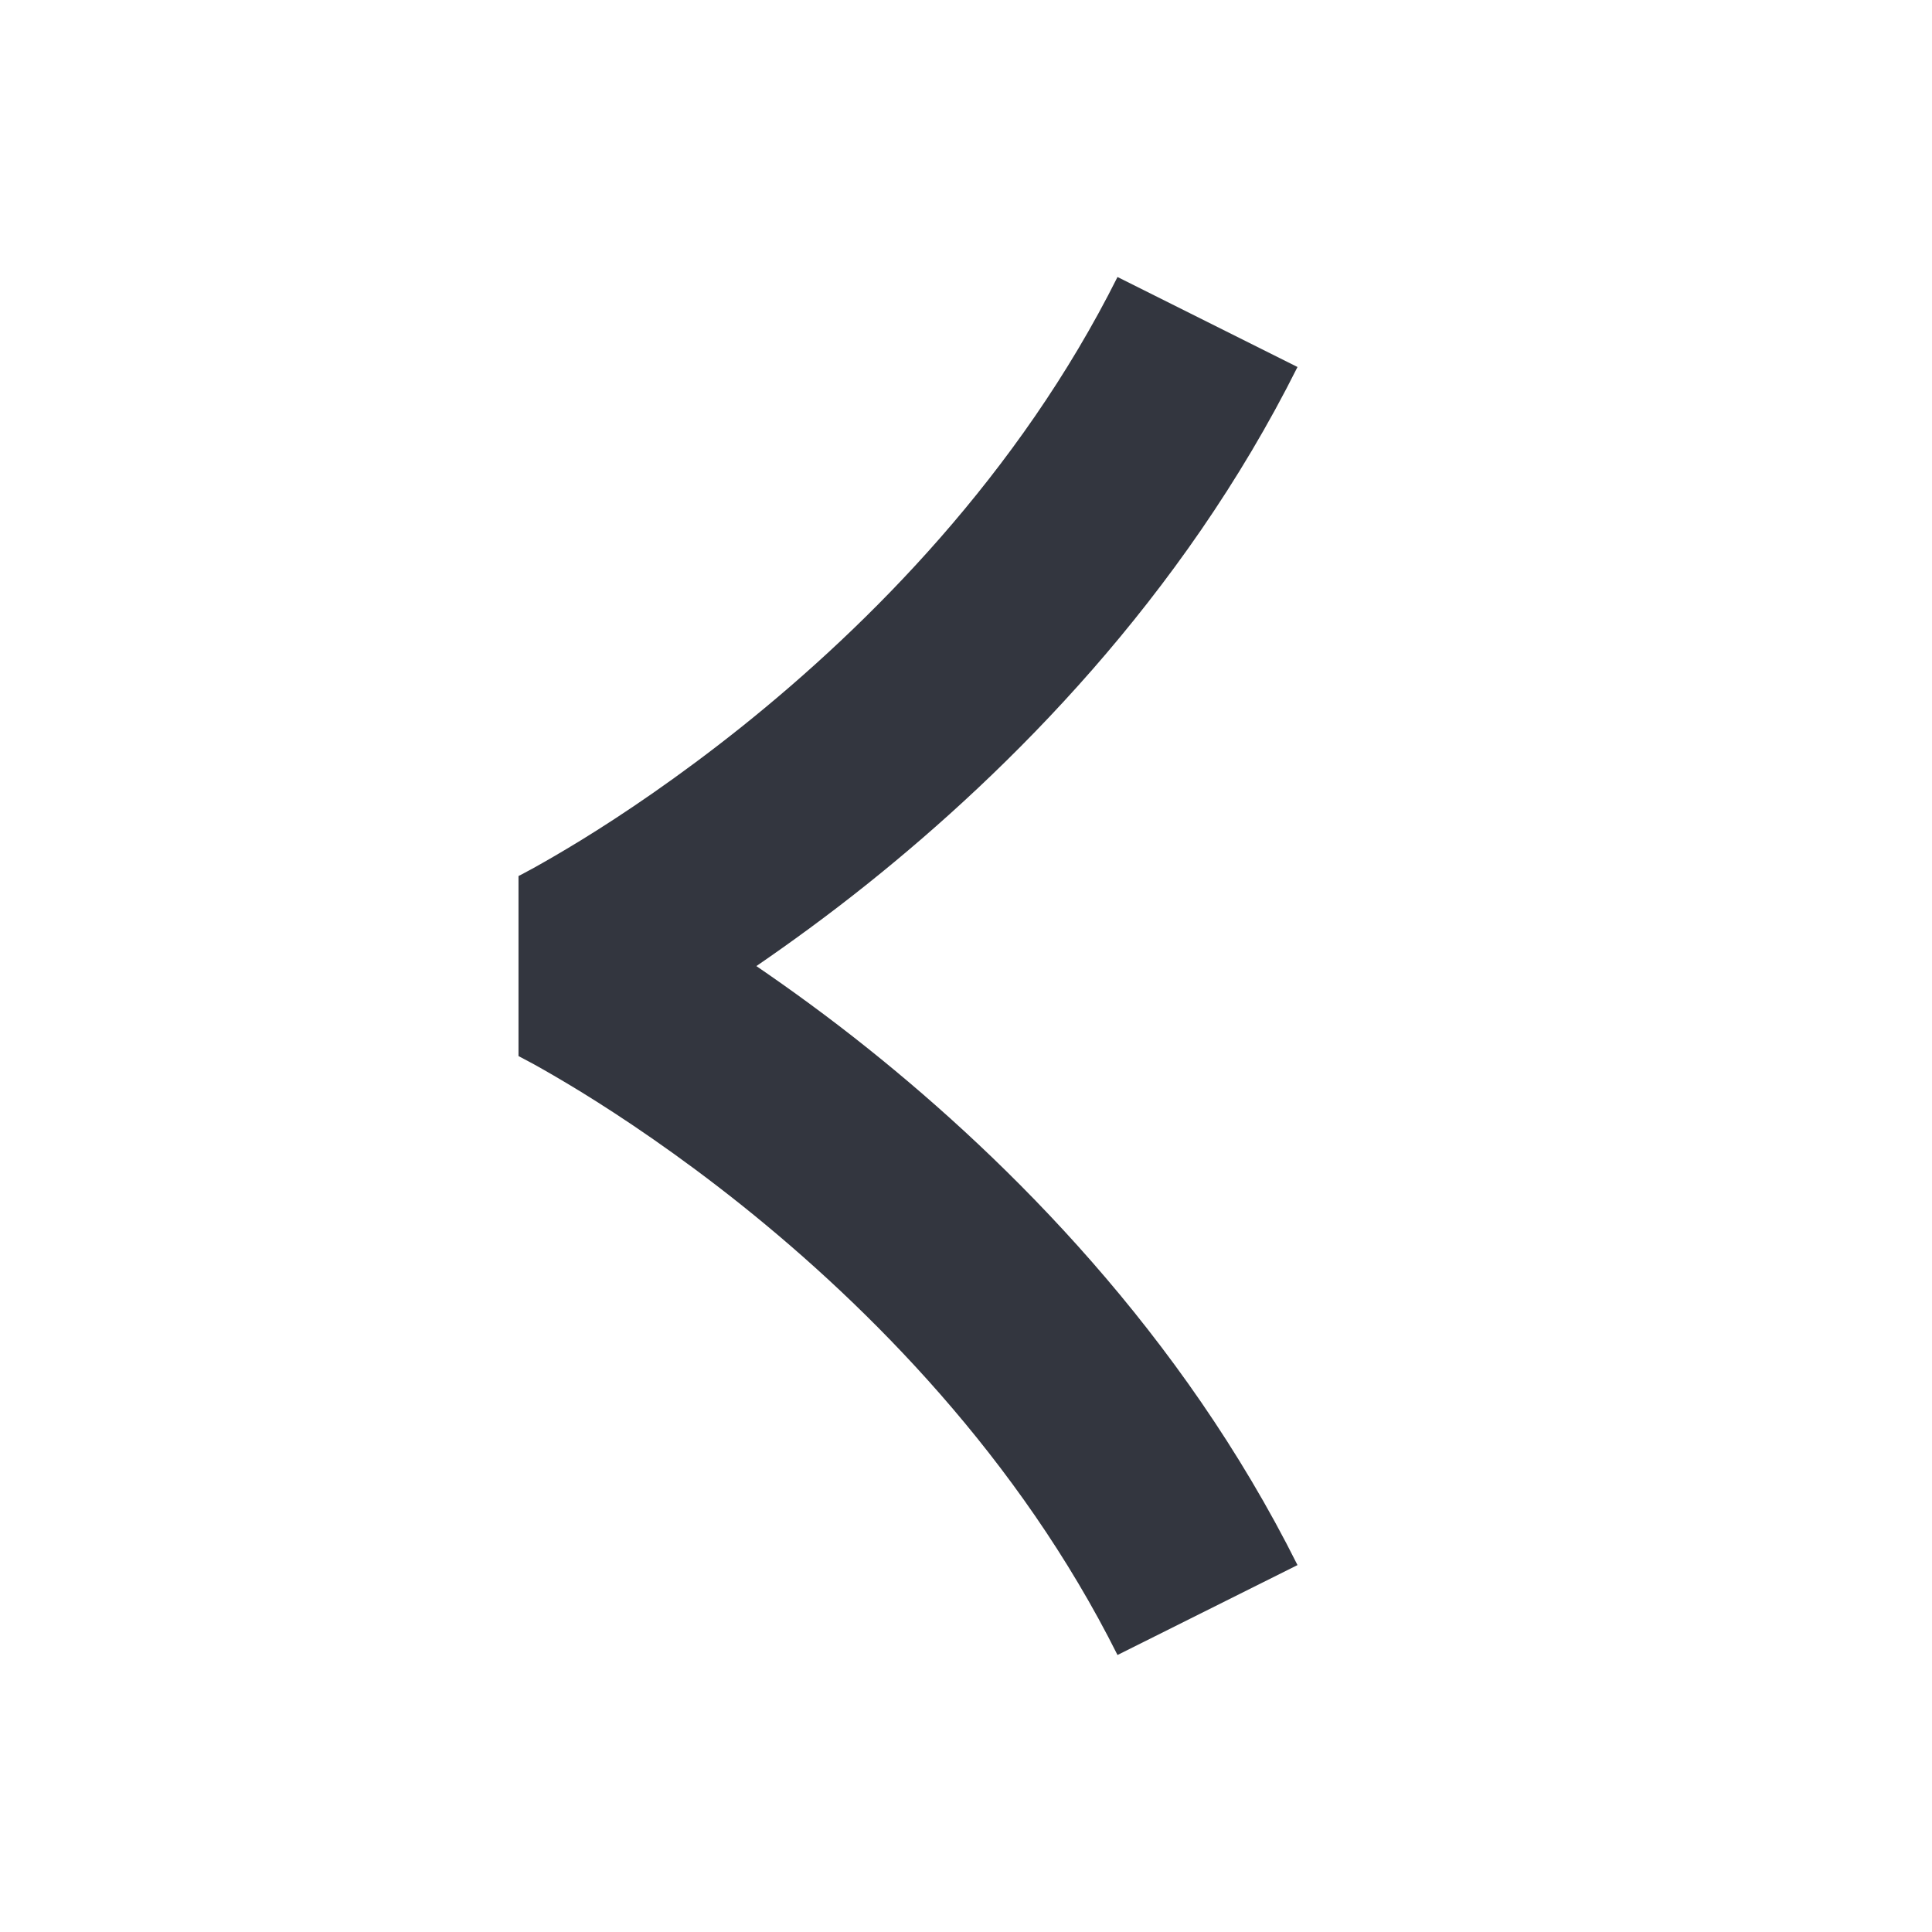 <svg width="24" height="24" viewBox="0 0 24 24" fill="none" xmlns="http://www.w3.org/2000/svg">
<path d="M13.882 20.559C12.656 18.109 10.8 16.241 9.219 14.976C8.432 14.347 7.725 13.876 7.22 13.565C6.967 13.41 6.766 13.295 6.631 13.22C6.563 13.183 6.512 13.156 6.479 13.139C6.463 13.131 6.452 13.124 6.445 13.121L6.441 13.119L6.441 10.883C6.442 10.883 6.444 10.881 6.445 10.88C6.452 10.877 6.464 10.871 6.479 10.863C6.512 10.846 6.563 10.818 6.631 10.781C6.766 10.706 6.967 10.591 7.22 10.436C7.726 10.125 8.432 9.653 9.219 9.024C10.8 7.758 12.656 5.891 13.882 3.441L15 4L16.118 4.559C14.677 7.441 12.532 9.575 10.781 10.976C10.285 11.373 9.814 11.714 9.396 12.001C9.814 12.287 10.285 12.627 10.781 13.024C12.533 14.425 14.677 16.559 16.118 19.442L13.882 20.559Z" fill="#33363F"/>
</svg>
